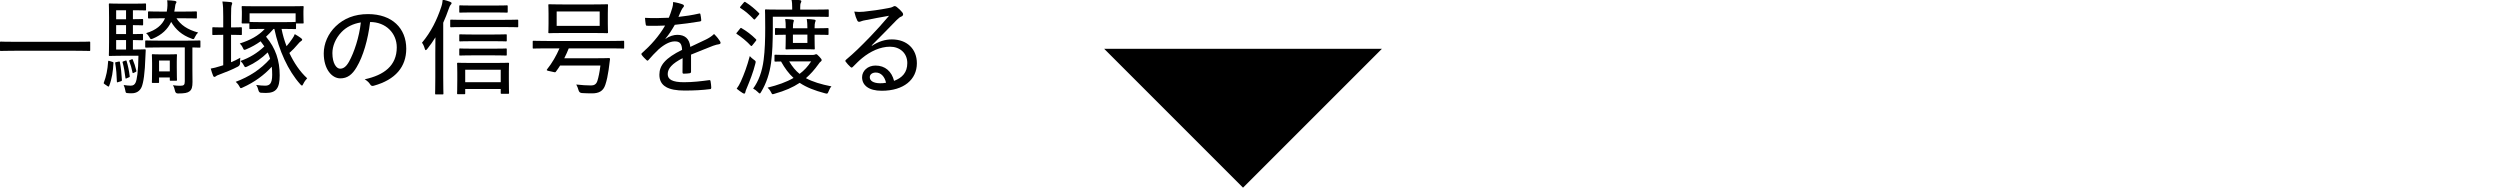 <svg xmlns="http://www.w3.org/2000/svg" id="base" viewBox="0 0 720 54.05"><path d="M4.17,14.62c-2.79,0-3.72.06-3.9.06-.24,0-.27-.03-.27-.27v-2.16c0-.24.03-.27.27-.27.18,0,1.11.06,3.9.06h17.64c2.79,0,3.75-.06,3.9-.06.24,0,.27.03.27.27v2.16c0,.24-.03.27-.27.27-.15,0-1.11-.06-3.9-.06H4.17Z"></path><path d="M32.31,17.8c.39.12.39.15.36.42-.12,2.28-.42,4.41-1.23,6.51-.09.24-.18.27-.45.09l-.84-.57c-.3-.21-.33-.24-.24-.48.66-1.74,1.08-3.63,1.23-6.03.03-.3.09-.27.48-.15l.69.21ZM34.8,16.06c-2.13,0-2.91.06-3.18.06-.24,0-.27-.03-.27-.3,0-.18.06-1.23.06-3.66v-7.23c0-2.4-.06-3.45-.06-3.63,0-.27.03-.3.27-.3.27,0,1.05.06,3.18.06h4.05c2.01,0,2.79-.06,2.94-.06.24,0,.27.03.27.3v1.47c0,.21-.03.24-.27.24-.15,0-.93-.06-2.94-.06h-.57v2.58c1.86,0,2.49-.06,2.67-.06.24,0,.27.03.27.3v1.23c0,.27-.03.3-.27.3-.18,0-.81-.06-2.67-.06v2.58c1.83,0,2.46-.06,2.61-.06.27,0,.3.03.3.27v1.29c0,.24-.03.27-.3.27-.15,0-.78-.03-2.61-.06v2.73h.69c1.95,0,2.52-.06,2.7-.06.24,0,.3.03.3.27-.03.6-.06,1.26-.09,1.86-.15,4.83-.57,7.44-1.08,8.7-.51,1.2-1.53,1.83-2.85,1.83-.45,0-.93,0-1.35-.06-.36-.06-.39-.09-.51-.75-.09-.57-.27-1.11-.48-1.56.9.12,1.53.18,2.04.18.72,0,1.11-.3,1.38-.84.42-.87.78-3.21.84-7.77h-5.07ZM34.02,23.65c-.3.12-.36.09-.36-.21-.06-1.92-.18-3.51-.48-5.22-.06-.27,0-.27.3-.33l.66-.15c.3-.06.33-.06.39.15.3,1.65.48,3.27.57,5.07.03.3-.03.36-.3.45l-.78.24ZM36.3,5.54v-2.58h-2.85v2.58h2.85ZM36.3,9.82v-2.58h-2.85v2.58h2.85ZM36.3,14.26v-2.73h-2.85v2.73h2.85ZM36.09,17.47c.27-.09.33-.09.39.18.36,1.2.69,2.73.87,4.26.03.24,0,.3-.3.39l-.54.24c-.3.15-.36.12-.39-.15-.18-1.59-.45-3.12-.81-4.41-.06-.21-.03-.21.27-.33l.51-.18ZM38.52,20.98c-.24.12-.33.09-.36-.12-.24-1.2-.57-2.34-.93-3.24-.09-.18-.06-.21.21-.33l.48-.21c.21-.09.27-.06.33.12.39.9.75,2.01,1.02,3.18.03.21,0,.24-.24.36l-.51.24ZM46.08,13.66c-2.85,0-3.81.06-3.96.06-.27,0-.3-.03-.3-.27v-1.53c0-.24.03-.27.3-.27.15,0,1.11.06,3.96.06h7.44c2.85,0,3.75-.06,3.93-.06.24,0,.27.03.27.27v1.53c0,.24-.03.27-.27.27-.15,0-.72-.03-2.04-.06v6.39c0,1.35.03,2.64.03,3.54,0,1.47-.21,2.19-.84,2.7-.57.45-1.41.63-3.36.63q-.69,0-.84-.75c-.12-.6-.27-1.11-.6-1.62.87.12,1.53.15,2.07.15,1.05,0,1.35-.21,1.35-1.29v-9.75h-7.14ZM46.65,5.26c-2.67,0-3.57.06-3.72.06-.27,0-.3-.03-.3-.3v-1.5c0-.21.03-.24.3-.24.15,0,1.05.06,3.72.06h1.38c.24-1.29.24-2.31.12-3.27.84.03,1.53.09,2.16.18.3.06.51.15.51.36,0,.12-.06.21-.15.36-.15.21-.21.57-.33,1.53-.03.3-.09.57-.15.84h2.49c2.67,0,3.57-.06,3.72-.06.27,0,.3.03.3.24v1.5c0,.27-.03.3-.3.3-.15,0-1.05-.06-3.72-.06h-1.86c1.17,1.89,3.15,3.27,6.24,4.11-.33.3-.66.75-.9,1.26-.18.45-.3.63-.51.63-.12,0-.3-.06-.51-.15-2.73-.99-4.5-2.55-5.85-4.8-.99,2.1-2.67,3.72-5.25,4.8-.24.09-.39.15-.51.15-.21,0-.3-.18-.54-.6-.24-.42-.57-.84-.93-1.11,2.94-.87,4.65-2.37,5.46-4.29h-.87ZM44.04,23.89c-.27,0-.3-.03-.3-.27,0-.15.06-.72.06-3.96v-1.5c0-1.47-.06-2.1-.06-2.28,0-.24.03-.27.3-.27.15,0,.66.06,2.28.06h2.04c1.65,0,2.16-.06,2.31-.06.27,0,.3.03.3.27,0,.18-.06.75-.06,1.83v1.59c0,3,.06,3.51.06,3.69,0,.24-.03.27-.3.27h-1.47c-.27,0-.3-.03-.3-.27v-.69h-3.09v1.32c0,.24-.03.27-.27.27h-1.5ZM45.81,20.56h3.09v-3.12h-3.09v3.12Z"></path><path d="M64.29,7.9v-3.15c0-2.13-.03-3-.24-4.32.93.03,1.65.12,2.43.18.24.03.39.15.39.3,0,.18-.06.33-.15.57-.12.36-.18,1.11-.18,3.21v3.21h.15c1.92,0,2.49-.06,2.67-.06.27,0,.3.03.3.27v1.71c0,.24-.03.27-.3.27-.18,0-.75-.06-2.67-.06h-.15v7.89c.9-.36,1.77-.78,2.67-1.29-.06.42-.09.93-.06,1.44q.03.75-.63,1.11c-1.59.84-3.39,1.56-5.31,2.28-.57.21-.87.33-1.02.48-.12.12-.27.21-.42.21s-.3-.09-.39-.33c-.24-.57-.48-1.29-.69-2.07.9-.15,1.65-.36,2.61-.66l.99-.3v-8.76h-.24c-1.92,0-2.49.06-2.67.06-.21,0-.24-.03-.24-.27v-1.71c0-.24.03-.27.24-.27.18,0,.75.06,2.67.06h.24ZM78.78,8.32c-.72.84-1.44,1.59-2.16,2.25,2.79,3.36,3.93,6.87,3.93,11.13,0,3.72-1.02,5.07-3.99,5.07-.57,0-.99-.03-1.47-.06q-.51-.06-.69-.81c-.12-.51-.3-.99-.63-1.44,1.08.15,1.86.21,2.58.21,1.2,0,2.04-.45,2.04-3.12,0-.81-.03-1.59-.12-2.34-2.13,2.37-5.04,4.5-8.34,5.97-.27.12-.42.21-.54.21-.18,0-.27-.18-.48-.57-.27-.51-.66-.93-1.02-1.26,3.9-1.47,7.14-3.54,9.9-6.63-.18-.6-.39-1.23-.69-1.83-1.68,1.65-3.63,3.03-5.88,4.05-.24.12-.42.18-.54.18-.18,0-.27-.15-.48-.54-.21-.45-.66-.99-.96-1.23,2.67-.93,4.86-2.28,6.9-4.2-.33-.48-.69-.96-1.08-1.47-1.26.9-2.58,1.65-4.08,2.28-.27.12-.42.18-.57.18-.21,0-.3-.18-.48-.6-.21-.48-.6-.99-.87-1.23,3-.96,5.34-2.19,7.2-4.2h-.48c-2.64,0-3.51.06-3.69.06-.24,0-.27-.03-.27-.3v-1.35c-.06.03-.12.03-.24.03h-1.68c-.27,0-.3-.03-.3-.3,0-.15.06-.48.06-2.31v-.78c0-.78-.06-1.17-.06-1.32,0-.27.03-.3.3-.3.18,0,1.23.06,4.17.06h8.94c2.94,0,3.99-.06,4.17-.06.24,0,.27.03.27.3,0,.15-.06.54-.06,1.17v.93c0,1.83.06,2.16.06,2.31,0,.27-.03.3-.27.3h-1.92v1.32c0,.27-.03.3-.27.3-.18,0-1.05-.06-3.9-.06.33,1.68.81,3.36,1.44,4.98.6-.69,1.14-1.41,1.59-2.07.36-.48.6-.93.78-1.41.69.39,1.29.78,1.74,1.11.27.21.39.33.39.51,0,.15-.15.3-.36.42-.24.15-.54.42-1.05,1.05-.6.72-1.38,1.56-2.28,2.34,1.32,2.82,3.03,5.37,5.13,7.29-.39.42-.81.96-1.11,1.59-.15.33-.27.51-.39.51s-.24-.12-.45-.33c-3.57-3.96-6.21-9.84-7.5-15.99h-.24ZM81.3,6.38c2.64,0,3.51-.06,3.69-.06h.15v-2.49h-13.26v2.52c.09-.03.15-.03.21-.03.18,0,1.05.06,3.69.06h5.52Z"></path><path d="M102.72,19.33c-1.29,2.22-2.73,3.24-4.71,3.24-2.4,0-4.77-2.61-4.77-7.2,0-2.82,1.26-5.7,3.45-7.8,2.34-2.25,5.4-3.51,9.3-3.51,6.96,0,11.01,4.11,11.01,9.96,0,5.19-3.06,8.94-9.39,10.68-.48.12-.72.03-1.02-.42-.24-.39-.72-.96-1.56-1.44,5.58-1.2,9.24-3.93,9.24-9.21,0-4.05-3.12-7.29-7.68-7.29-.6,5.07-2.01,9.9-3.87,12.99ZM98.37,9.22c-1.77,1.83-2.64,4.11-2.64,6.06,0,3.06,1.2,4.5,2.22,4.5.93,0,1.74-.54,2.58-2.04,1.44-2.58,2.94-7.05,3.39-11.28-2.25.36-4.17,1.32-5.55,2.76Z"></path><path d="M125.37,15.1c0-1.17,0-2.85.03-4.35-.69,1.14-1.47,2.25-2.34,3.33-.18.24-.33.36-.45.36s-.18-.12-.27-.39c-.24-.84-.51-1.35-.81-1.74,2.61-3.12,4.29-6.54,5.55-10.32.27-.78.36-1.47.42-2.1.9.21,1.44.36,2.13.63.3.12.42.24.42.39,0,.21-.12.33-.27.48-.15.15-.3.48-.57,1.23-.45,1.29-.96,2.61-1.56,3.93v15.72c0,3.06.06,4.5.06,4.65,0,.24-.03.27-.27.27h-1.89c-.21,0-.24-.03-.24-.27,0-.18.06-1.59.06-4.65v-7.17ZM134.1,7.79c-3.03,0-4.02.06-4.17.06-.24,0-.27-.03-.27-.27v-1.62c0-.27.03-.3.27-.3.15,0,1.14.06,4.17.06h10.68c3,0,3.99-.06,4.17-.06.27,0,.3.03.3.3v1.62c0,.24-.03.27-.3.27-.18,0-1.17-.06-4.17-.06h-10.68ZM131.91,27.13c-.24,0-.27-.03-.27-.3,0-.15.06-.87.06-3.81v-2.13c0-1.74-.06-2.4-.06-2.58,0-.21.03-.24.27-.24.18,0,1.14.06,3.9.06h6.66c2.73,0,3.69-.06,3.87-.06.24,0,.27.03.27.24,0,.18-.06.84-.06,2.25v2.4c0,2.88.06,3.6.06,3.78,0,.24-.03.27-.27.27h-1.86c-.24,0-.27-.03-.27-.27v-1.11h-10.23v1.2c0,.27-.03.3-.27.3h-1.8ZM142.23,1.6c2.67,0,3.51-.06,3.69-.06.27,0,.3.03.3.27v1.56c0,.24-.03.27-.3.27-.18,0-1.02-.06-3.69-.06h-5.97c-2.67,0-3.54.06-3.72.06-.24,0-.27-.03-.27-.27v-1.56c0-.24.03-.27.27-.27.18,0,1.05.06,3.72.06h5.97ZM142.02,9.94c2.64,0,3.48-.06,3.66-.06.24,0,.27.03.27.27v1.5c0,.24-.03.27-.27.27-.18,0-1.02-.06-3.66-.06h-5.79c-2.64,0-3.51.06-3.69.06-.24,0-.27-.03-.27-.27v-1.5c0-.24.03-.27.27-.27.18,0,1.05.06,3.69.06h5.79ZM142.02,14.02c2.64,0,3.48-.06,3.66-.06.24,0,.27.03.27.27v1.5c0,.24-.03.27-.27.27-.18,0-1.02-.06-3.66-.06h-5.79c-2.64,0-3.51.06-3.69.06-.24,0-.27-.03-.27-.27v-1.5c0-.24.03-.27.27-.27.18,0,1.05.06,3.69.06h5.79ZM133.98,23.68h10.23v-3.6h-10.23v3.6Z"></path><path d="M157.53,13.93c-2.76,0-3.69.06-3.84.06-.24,0-.27-.03-.27-.27v-1.68c0-.27.03-.3.27-.3.15,0,1.08.06,3.84.06h18.12c2.76,0,3.69-.06,3.84-.06.27,0,.27.03.27.3v1.68c0,.24,0,.27-.27.27-.15,0-1.08-.06-3.84-.06h-11.85c-.39.96-.81,1.92-1.29,2.85h9c2.73,0,3.66-.06,3.84-.06.27,0,.33.09.33.33-.09.75-.27,2.01-.39,3.03-.24,1.62-.51,3-.96,4.35-.6,1.86-1.92,2.46-3.84,2.46-1.05,0-1.95-.03-2.91-.09q-.75-.06-.96-.81c-.15-.57-.39-1.2-.66-1.65,1.74.18,2.91.27,4.26.27.81,0,1.5-.27,1.83-1.32.33-1.05.6-2.34.87-4.41h-11.61c-.39.6-.78,1.2-1.2,1.74-.12.18-.18.24-.57.15l-1.62-.36c-.48-.12-.54-.21-.36-.45,1.41-1.74,2.7-3.99,3.57-6.03h-3.6ZM170.73,1.28c2.91,0,3.9-.06,4.08-.06.27,0,.3.03.3.27,0,.18-.06.81-.06,2.43v2.91c0,1.68.06,2.31.06,2.49,0,.21-.03.24-.3.24-.18,0-1.17-.06-4.08-.06h-8.43c-2.91,0-3.93.06-4.08.06-.27,0-.3-.03-.3-.24s.06-.81.06-2.49v-2.91c0-1.62-.06-2.25-.06-2.43,0-.24.03-.27.3-.27.15,0,1.17.06,4.08.06h8.43ZM172.71,3.31h-12.39v4.14h12.39V3.31Z"></path><path d="M191.67,11.2c1.11-.81,2.4-1.17,3.39-1.17,2.16,0,3.51,1.08,3.75,3.48,1.35-.66,3.03-1.41,4.56-2.16.72-.36,1.59-.87,2.28-1.56.81.78,1.47,1.65,1.71,2.07.33.54.15.78-.24.87-.48.06-1.08.21-1.74.45-2.13.87-4.02,1.56-6.36,2.55v4.92c0,.27-.12.39-.42.45-.36.06-1.14.12-1.71.12-.24,0-.33-.15-.33-.42,0-1.2,0-2.73.03-4.05-2.97,1.53-4.29,2.94-4.29,4.59,0,1.56,1.38,2.34,4.68,2.34,2.58,0,5.04-.3,7.26-.6.21-.03.33.03.39.24.09.57.21,1.32.21,1.86,0,.33-.12.48-.27.48-2.34.3-4.59.42-7.44.42-4.56,0-7.23-1.23-7.23-4.56,0-2.67,1.68-4.77,6.54-7.17-.09-1.8-.63-2.46-2.19-2.43-1.32.03-2.88.81-4.56,2.28-1.17,1.11-1.92,1.92-2.91,3.06-.24.27-.36.27-.57.06-.36-.33-1.11-1.05-1.41-1.53-.12-.21-.15-.27.06-.48,2.55-2.25,4.95-4.92,6.69-7.95-1.68.09-3.36.09-5.19.06-.27,0-.33-.12-.39-.36-.06-.42-.18-1.29-.21-1.92,2.22.12,4.5.09,6.87-.03.33-.87.69-1.74.99-2.85.15-.51.24-.96.24-1.68,1.05.15,2.19.45,2.82.72.36.15.39.54.12.78-.15.15-.33.39-.54.81-.3.6-.51,1.14-.87,1.98,1.98-.21,3.96-.51,5.91-.96.3-.06.36-.03.42.21.09.48.21,1.02.24,1.68,0,.24-.09.33-.45.39-2.31.39-4.86.72-7.17.96-.87,1.53-1.71,2.82-2.7,3.99l.03.06Z"></path><path d="M213.12,8.26c.21-.27.27-.27.45-.15,1.41.81,2.85,1.89,4.11,3.15.09.09.15.18.15.24,0,.09-.06.18-.18.33l-.96,1.2c-.24.3-.33.27-.48.12-1.23-1.35-2.7-2.49-3.96-3.33-.12-.06-.18-.12-.18-.18,0-.09.06-.18.18-.3l.87-1.08ZM217.11,17.2c.6.42.6.45.42,1.17-.57,2.34-1.59,4.92-2.43,6.93-.24.54-.42.99-.45,1.29-.03.21-.12.36-.3.36-.09,0-.21,0-.45-.15-.51-.33-1.14-.75-1.74-1.26.48-.63.84-1.29,1.2-2.07.96-2.13,1.8-4.38,2.58-7.32.3.36.72.72,1.17,1.05ZM214.17.77c.24-.27.33-.3.54-.15,1.35.84,2.73,1.98,3.84,3.12.09.09.15.15.15.24,0,.06-.06.15-.21.33l-.9,1.05c-.15.18-.24.27-.33.27-.06,0-.12-.03-.21-.12-1.17-1.26-2.49-2.37-3.78-3.18-.09-.06-.15-.12-.15-.18,0-.09.06-.18.18-.33l.87-1.05ZM222.57,7.96c0,3.93-.12,7.32-.51,10.17-.42,3-1.32,5.79-2.85,8.34-.18.3-.27.45-.42.45-.12,0-.27-.15-.51-.39-.45-.45-.9-.78-1.38-1.02,1.56-2.1,2.61-4.92,3.03-8.28.36-2.76.45-5.82.45-9.3s-.06-4.77-.06-4.92c0-.27.03-.3.27-.3.18,0,1.23.06,4.17.06h3.39v-.57c0-.81-.03-1.62-.21-2.34.87.03,1.65.09,2.43.18.24.03.42.18.42.3,0,.18-.09.33-.18.54-.12.24-.15.63-.15,1.32v.57h3.81c2.94,0,3.96-.06,4.14-.06.24,0,.27.03.27.3v1.56c0,.27-.03.3-.27.3-.18,0-1.2-.06-4.14-.06h-11.7v3.15ZM234.06,15.82c.27,0,.48-.03.6-.09.15-.06.27-.12.39-.12.21,0,.36.12.96.75.48.54.63.72.63.96,0,.15-.09.3-.27.42-.21.12-.39.36-.72.84-1.11,1.53-2.25,2.82-3.54,3.93,1.92,1.05,4.32,1.77,7.35,2.37-.33.33-.6.84-.84,1.47-.27.66-.3.72-1.05.51-2.94-.78-5.28-1.68-7.26-3-1.98,1.32-4.29,2.31-7.17,3.12-.27.09-.45.15-.6.15-.21,0-.27-.15-.48-.57-.27-.54-.66-1.02-.99-1.32,2.94-.72,5.4-1.59,7.47-2.79-1.35-1.23-2.52-2.79-3.6-4.74-1.05,0-1.5.03-1.59.03-.27,0-.3-.03-.3-.27v-1.44c0-.24.03-.27.3-.27.15,0,.96.06,3.51.06h7.2ZM232.53,8.14c0-1.14-.06-1.98-.18-2.67.75.03,1.56.09,2.16.18.24.03.39.15.39.27,0,.18-.09.33-.15.51-.09.24-.15.69-.15,1.71h.78c1.95,0,2.79-.06,2.97-.06.24,0,.27.03.27.33v1.35c0,.27-.03.3-.27.3-.18,0-1.02-.06-2.97-.06h-.78v1.05c0,1.86.06,2.73.06,2.91,0,.24-.03.27-.27.27-.18,0-.75-.06-2.64-.06h-2.58c-1.89,0-2.46.06-2.64.06-.27,0-.3-.03-.3-.27,0-.18.06-1.05.06-2.91v-1.05c-1.92,0-2.67.06-2.82.06-.24,0-.27-.03-.27-.3v-1.35c0-.3.03-.33.27-.33.15,0,.9.06,2.82.06,0-1.14-.03-2.01-.15-2.67.78.03,1.53.09,2.13.18.24.03.36.15.36.27,0,.18-.06.33-.12.48-.09.27-.15.84-.15,1.74h4.17ZM227.28,17.68c.87,1.47,1.83,2.67,3,3.6,1.32-.99,2.4-2.16,3.33-3.6h-6.33ZM232.53,9.97h-4.17v2.4h4.17v-2.4Z"></path><path d="M251.13,13.18c1.95-1.26,3.78-1.83,5.73-1.83,4.35,0,7.2,2.76,7.2,6.87,0,4.68-3.75,7.92-10.14,7.92-3.78,0-5.64-1.62-5.64-3.9,0-1.8,1.59-3.36,3.87-3.36,2.76,0,4.65,1.68,5.34,4.41,2.37-.9,3.81-2.43,3.81-5.13,0-2.88-2.16-4.71-4.98-4.71s-5.67,1.35-8.01,3.27c-.93.75-1.74,1.59-2.64,2.49-.3.3-.45.36-.75.06-.48-.42-1.02-1.02-1.38-1.53-.15-.18-.09-.33.12-.54,2.37-1.98,4.14-3.72,6.99-6.66,1.83-1.89,3.45-3.72,5.4-6-2.19.36-4.56.84-6.9,1.29-.39.06-.75.15-1.14.3-.18.09-.45.15-.57.15-.27,0-.42-.12-.57-.42-.3-.6-.54-1.26-.84-2.52.93.12,1.83.12,2.7.03,2.13-.21,4.68-.57,7.17-1.05.54-.09.99-.21,1.23-.36.15-.09.36-.21.51-.21.18,0,.36.06.6.24.69.54,1.2,1.05,1.59,1.53.18.21.27.42.27.6,0,.27-.18.51-.48.63-.45.18-.75.39-1.38,1.02-2.46,2.52-4.5,4.62-7.2,7.32l.09.09ZM252.24,20.89c-.99,0-1.74.51-1.74,1.35,0,.99.96,1.71,2.94,1.74.6,0,1.14-.03,1.74-.15-.39-1.74-1.44-2.94-2.94-2.94Z"></path><polygon points="317.99 14.05 357.99 54.05 397.99 14.05 317.99 14.05" style="fill-rule:evenodd;"></polygon></svg>